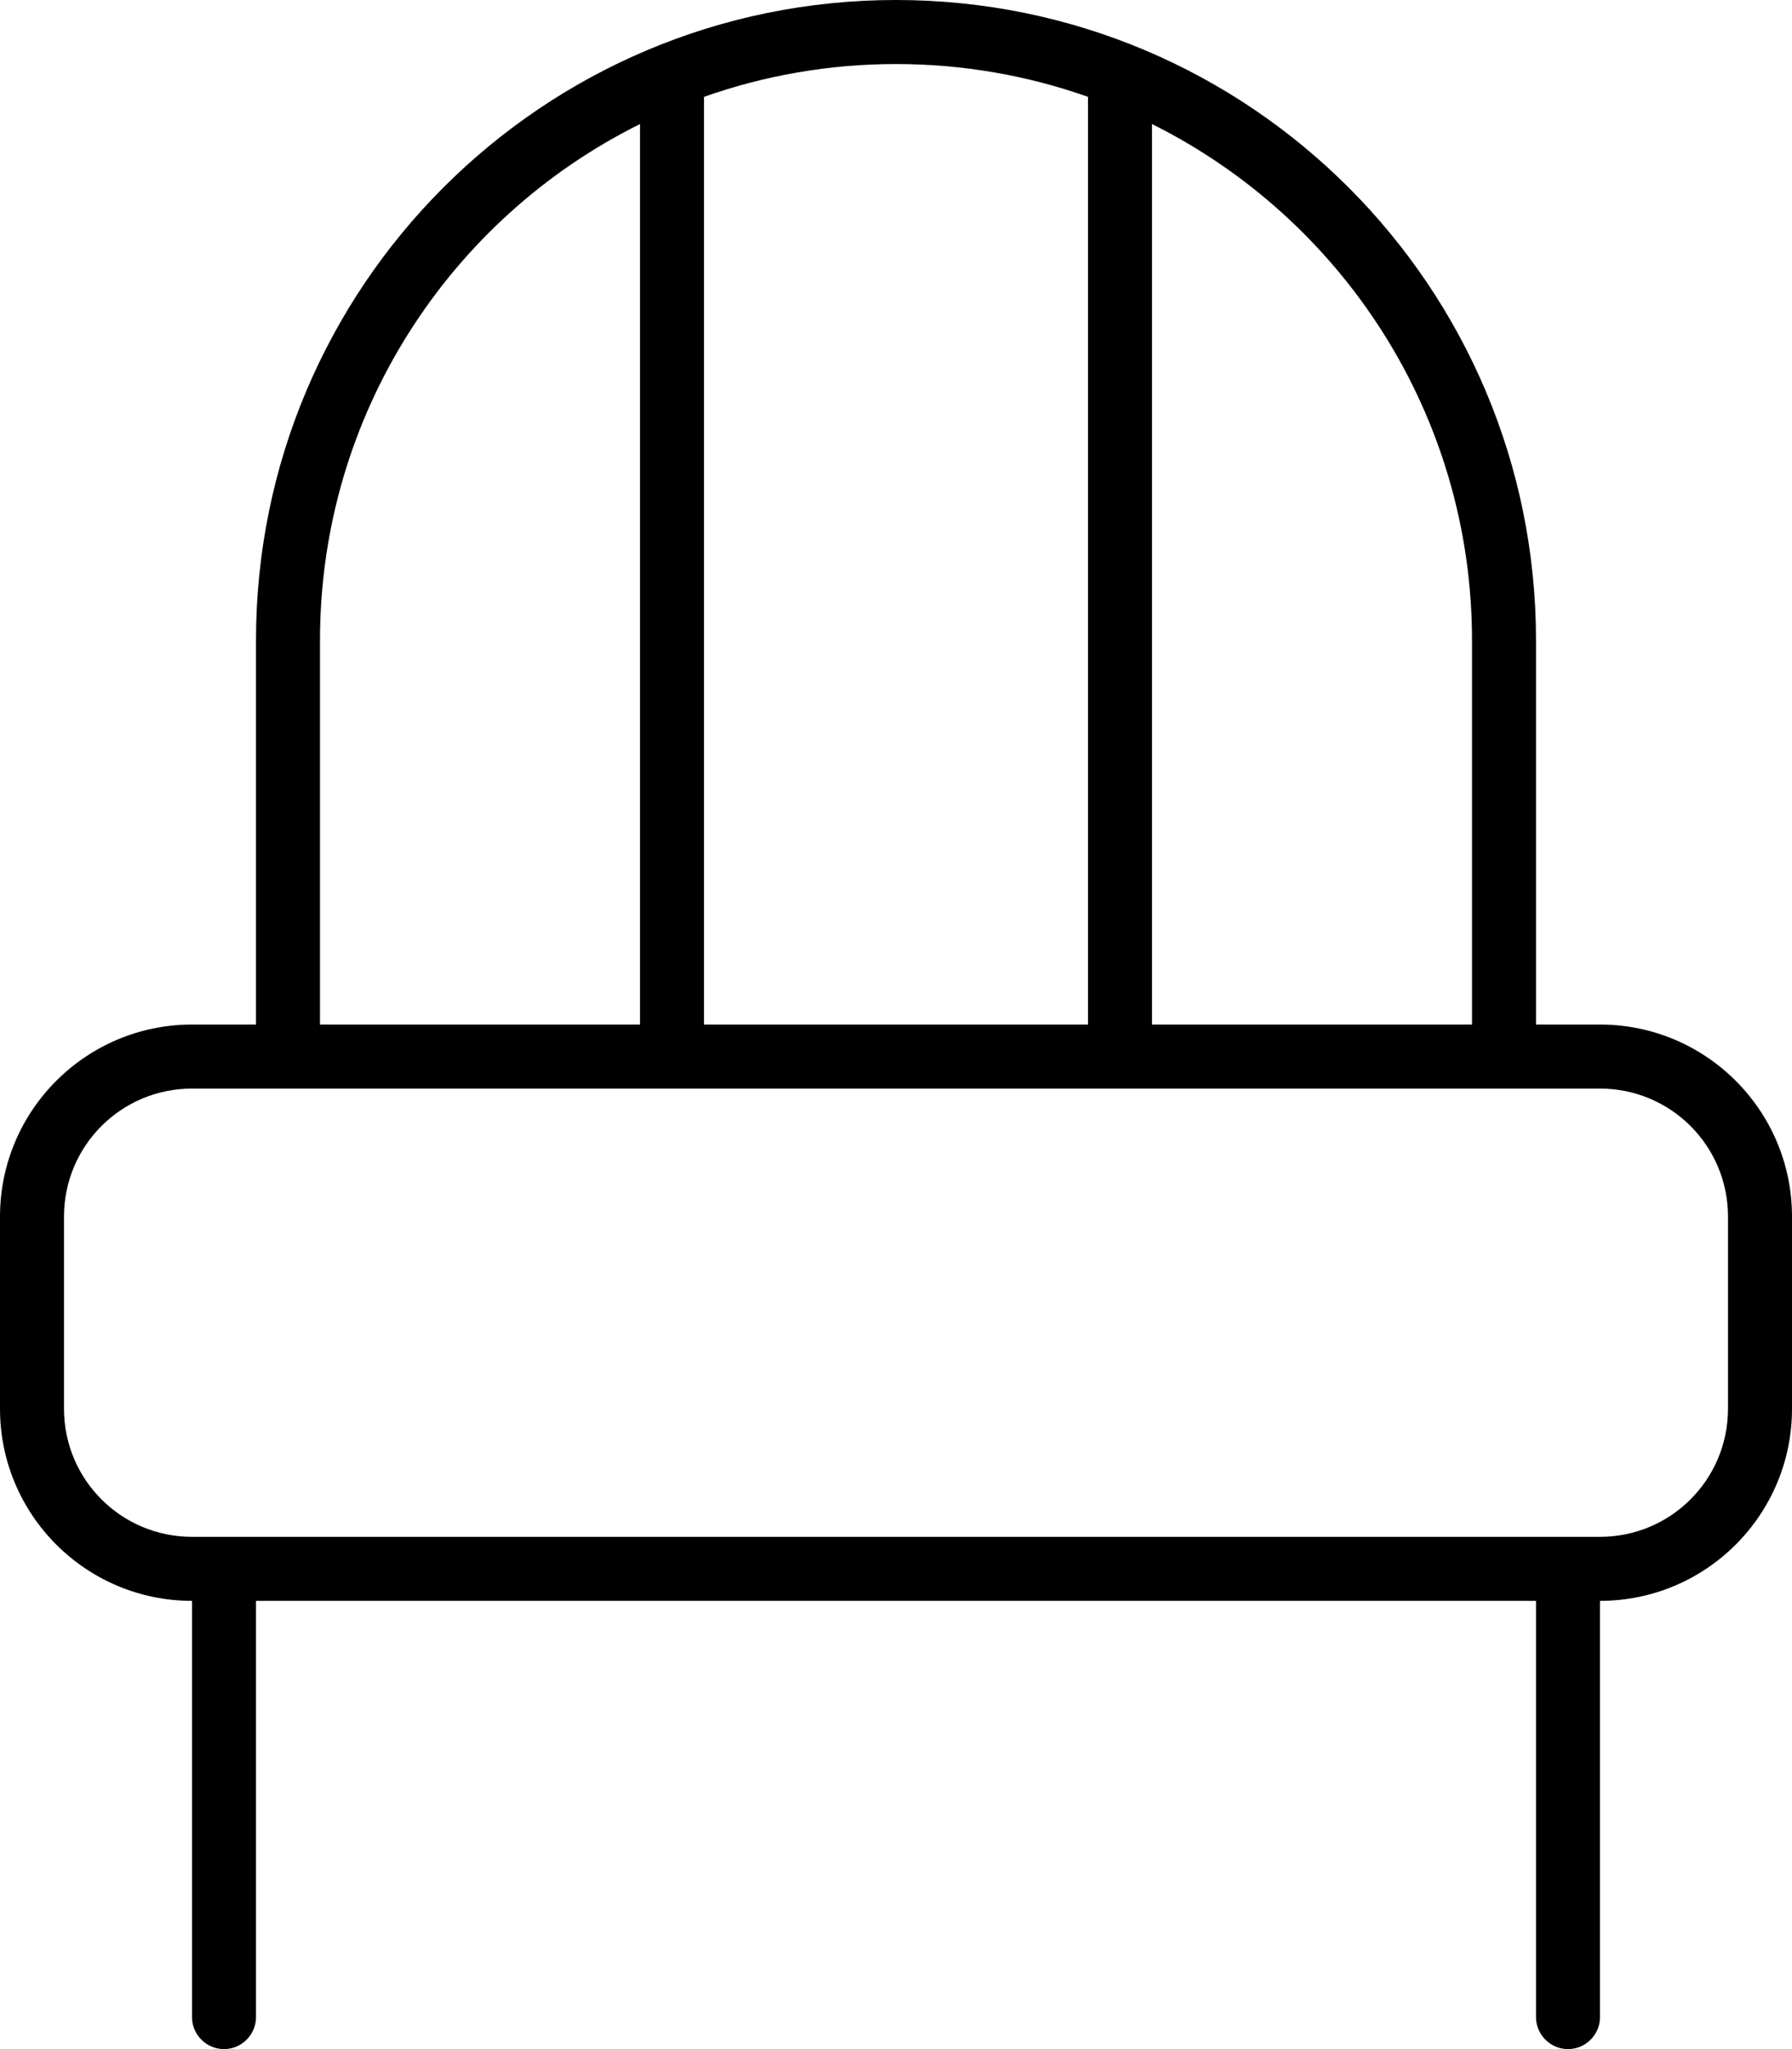 <svg xmlns="http://www.w3.org/2000/svg" viewBox="0 0 448 512"><!--! Font Awesome Pro 7.0.0 by @fontawesome - https://fontawesome.com License - https://fontawesome.com/license (Commercial License) Copyright 2025 Fonticons, Inc. --><path fill="currentColor" d="M224 0C135.6 0 64 71.6 64 160l0 96-16 0c-26.5 0-48 21.5-48 48l0 48c0 26.5 21.5 48 48 48l0 104c0 4.4 3.6 8 8 8s8-3.6 8-8l0-104 320 0 0 104c0 4.4 3.6 8 8 8s8-3.6 8-8l0-104c26.5 0 48-21.5 48-48l0-48c0-26.5-21.5-48-48-48l-16 0 0-96C384 71.6 312.4 0 224 0zM368 256l-80 0 0-225c47.4 23.6 80 72.5 80 129l0 96zM272 24.2l0 231.8-96 0 0-231.8c15-5.3 31.2-8.2 48-8.2s33 2.9 48 8.2zM160 31l0 225-80 0 0-96c0-56.5 32.6-105.5 80-129zM16 352l0-48c0-17.7 14.3-32 32-32l352 0c17.7 0 32 14.3 32 32l0 48c0 17.7-14.3 32-32 32L48 384c-17.7 0-32-14.3-32-32z"/></svg>